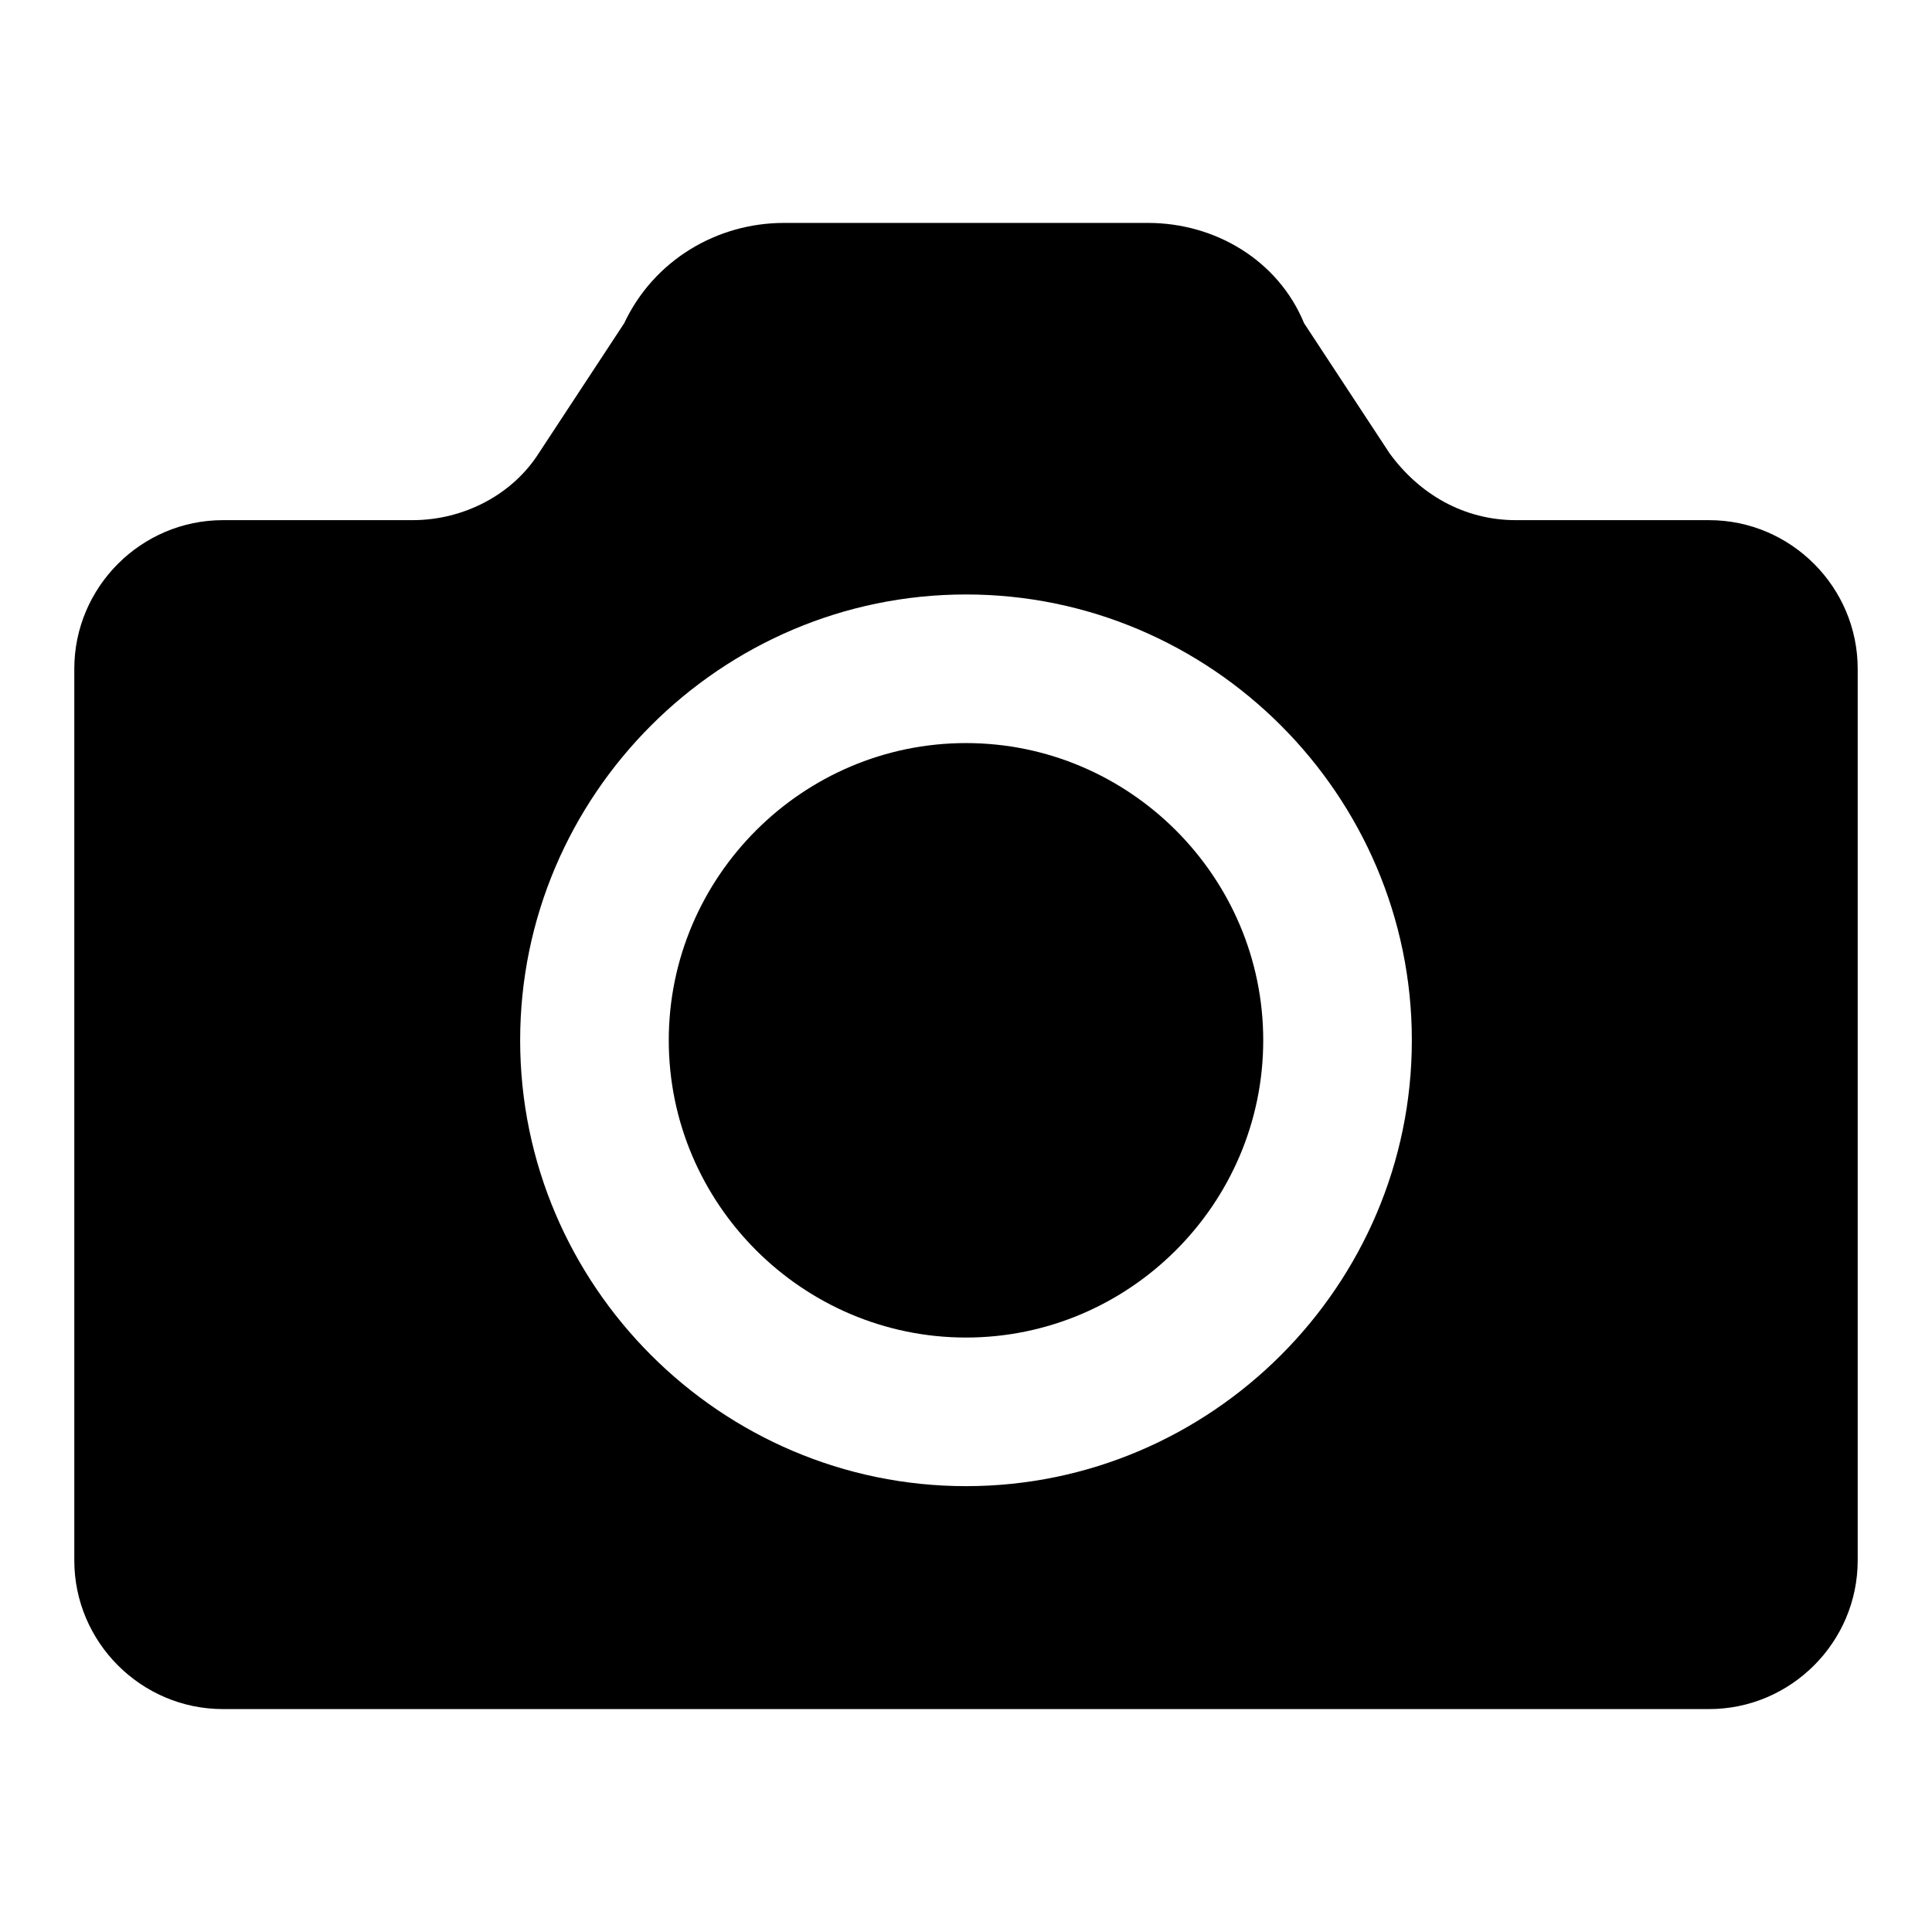 <?xml version="1.0" encoding="utf-8"?>
<svg fill="#000000" xmlns="http://www.w3.org/2000/svg" 
	 width="800px" height="800px" viewBox="0 0 52 52" enable-background="new 0 0 52 52" xml:space="preserve">
<g>
	<path d="M26,20c-4.4,0-8,3.6-8,8s3.6,8,8,8s8-3.6,8-8S30.4,20,26,20z"/>
	<path d="M46,14h-5.2c-1.4,0-2.6-0.7-3.4-1.8l-2.3-3.5C34.4,7,32.7,6,30.9,6h-9.8c-1.8,0-3.5,1-4.3,2.7l-2.3,3.5
		c-0.7,1.1-2,1.8-3.4,1.8H6c-2.2,0-4,1.8-4,4v24c0,2.2,1.8,4,4,4h40c2.2,0,4-1.8,4-4V18C50,15.8,48.2,14,46,14z M26,40
		c-6.6,0-12-5.4-12-12s5.4-12,12-12s12,5.4,12,12S32.6,40,26,40z"/>
</g>
</svg>